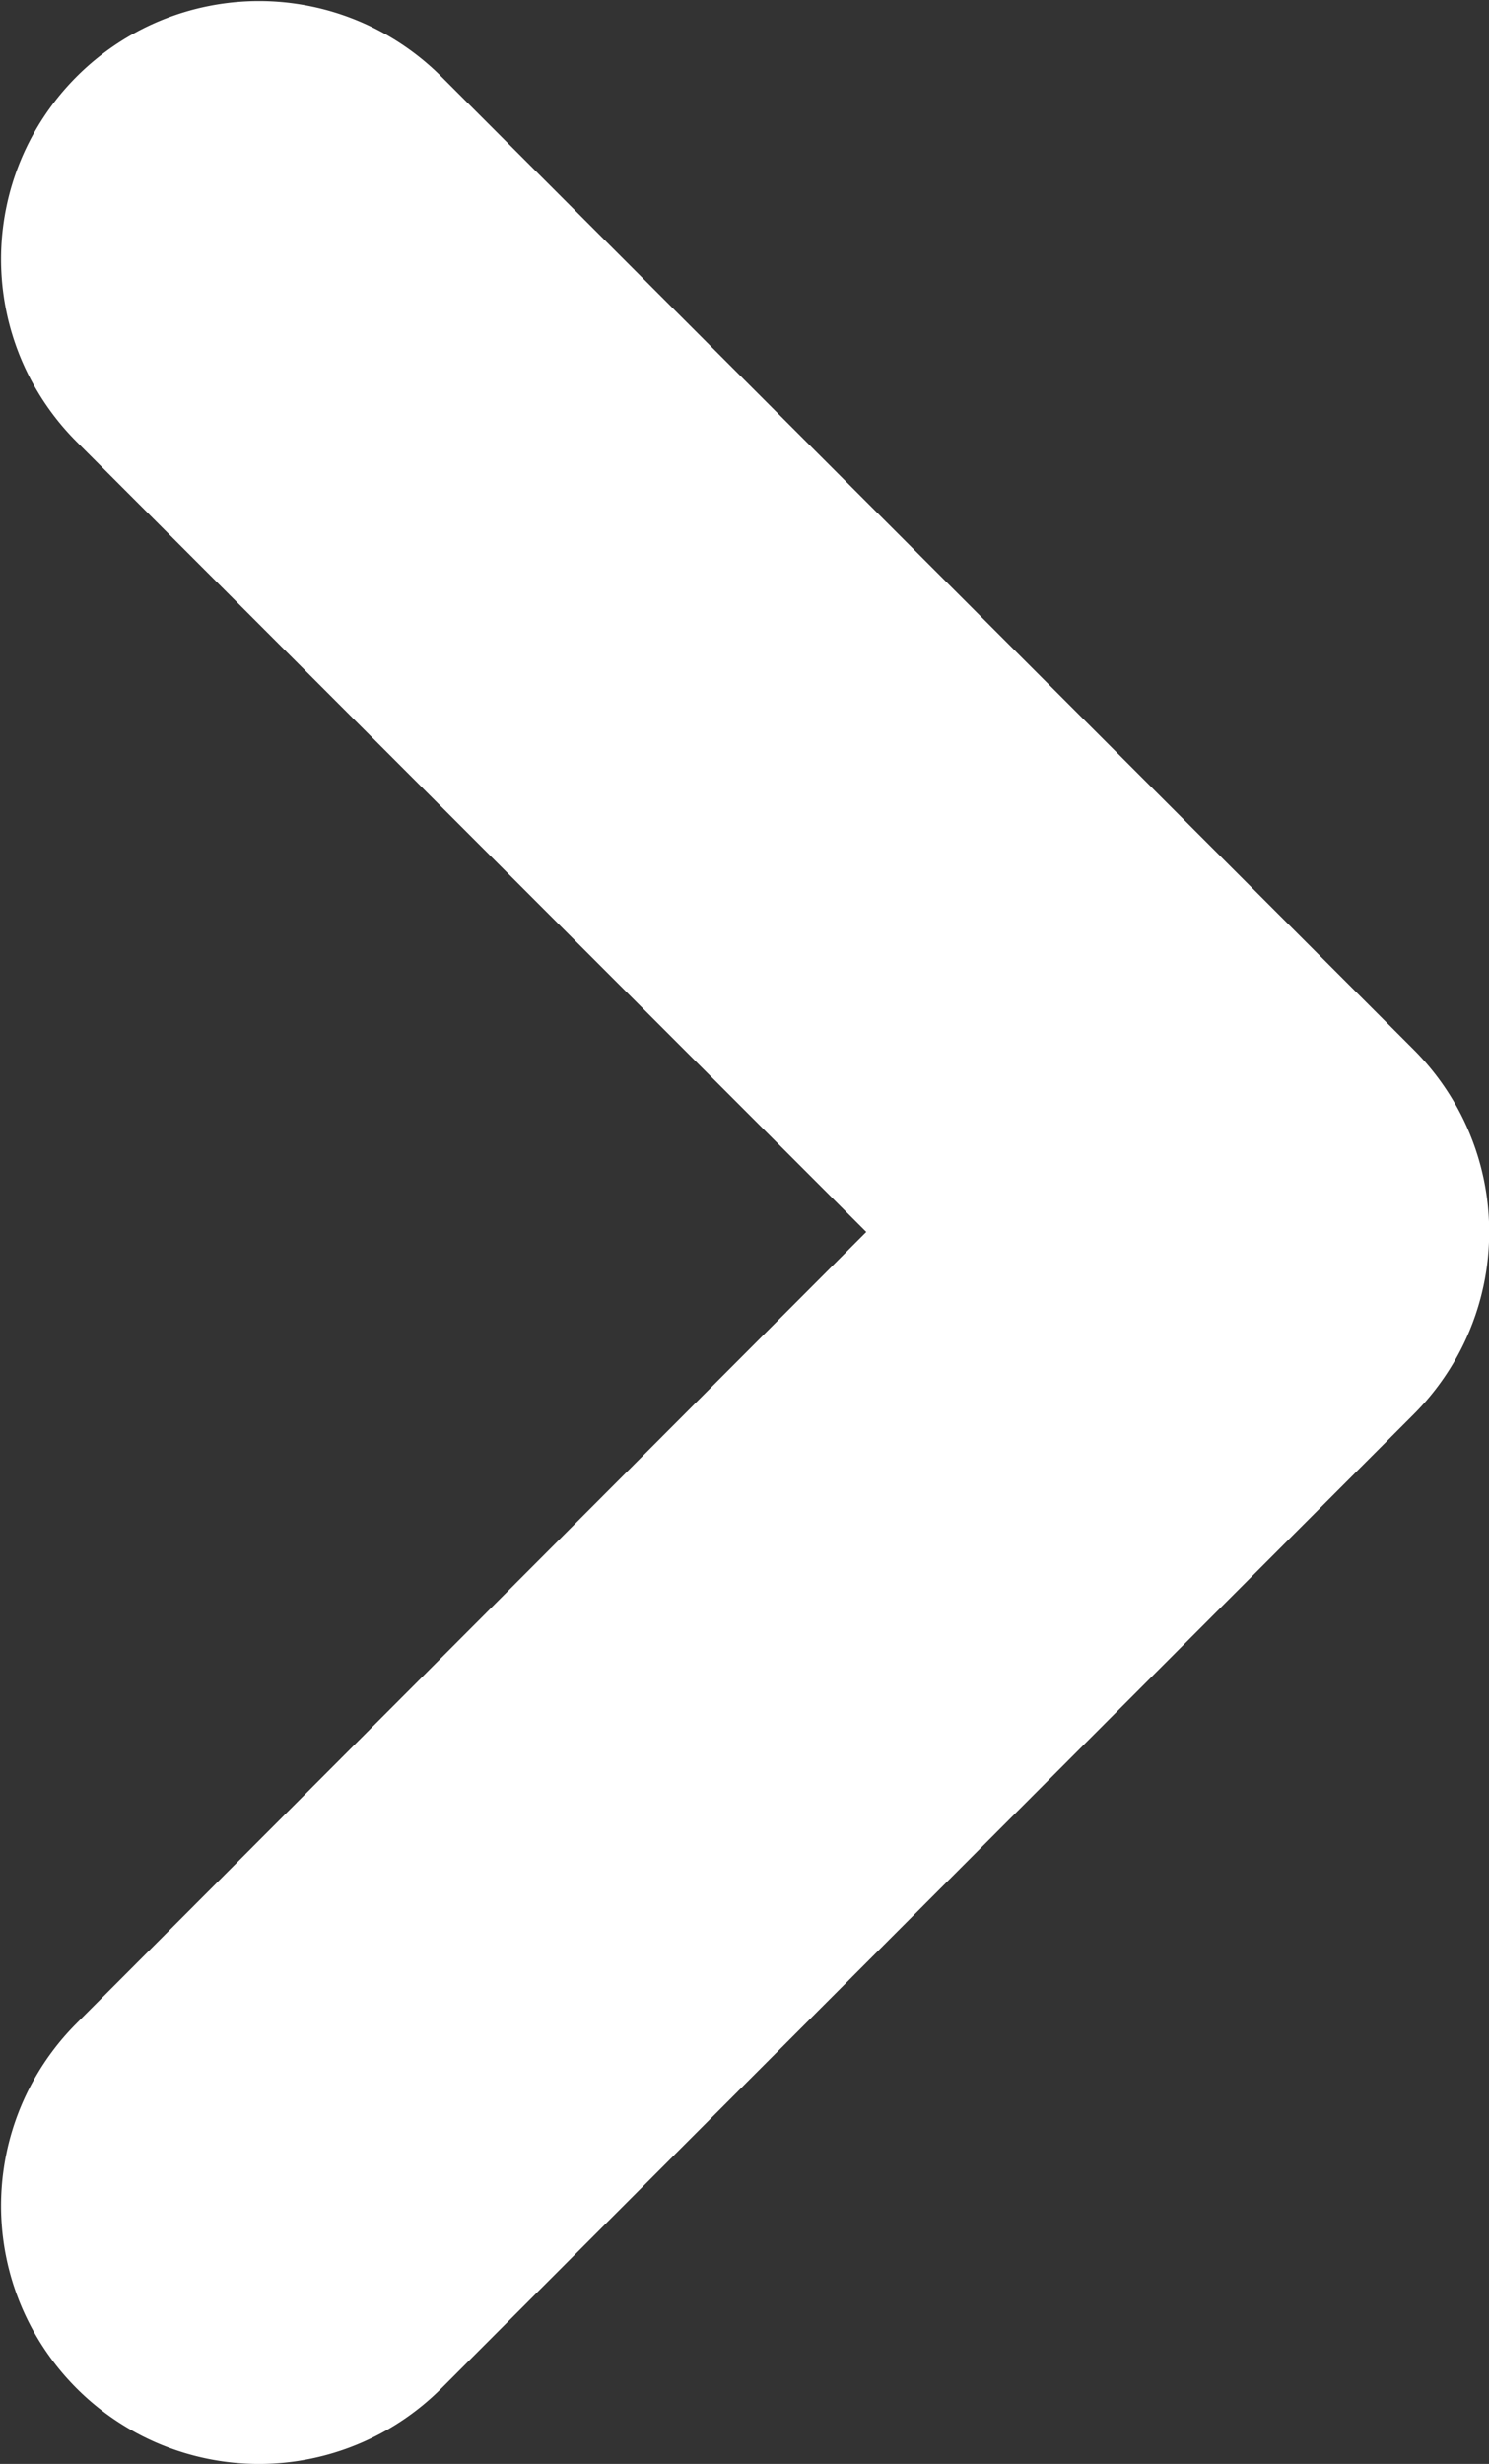 <svg xmlns="http://www.w3.org/2000/svg" width="6.939" height="11.474"><rect width="100%" height="100%" fill="#333333" stroke="none"/><path fill="#fff" fill-rule="evenodd" d="M6.587 4.887a1.2 1.2 0 0 1 0 1.7l-4.53 4.535a1.202 1.202 0 0 1-1.7-1.7l3.68-3.685-3.68-3.68a1.202 1.202 0 1 1 1.7-1.7Z"/></svg>